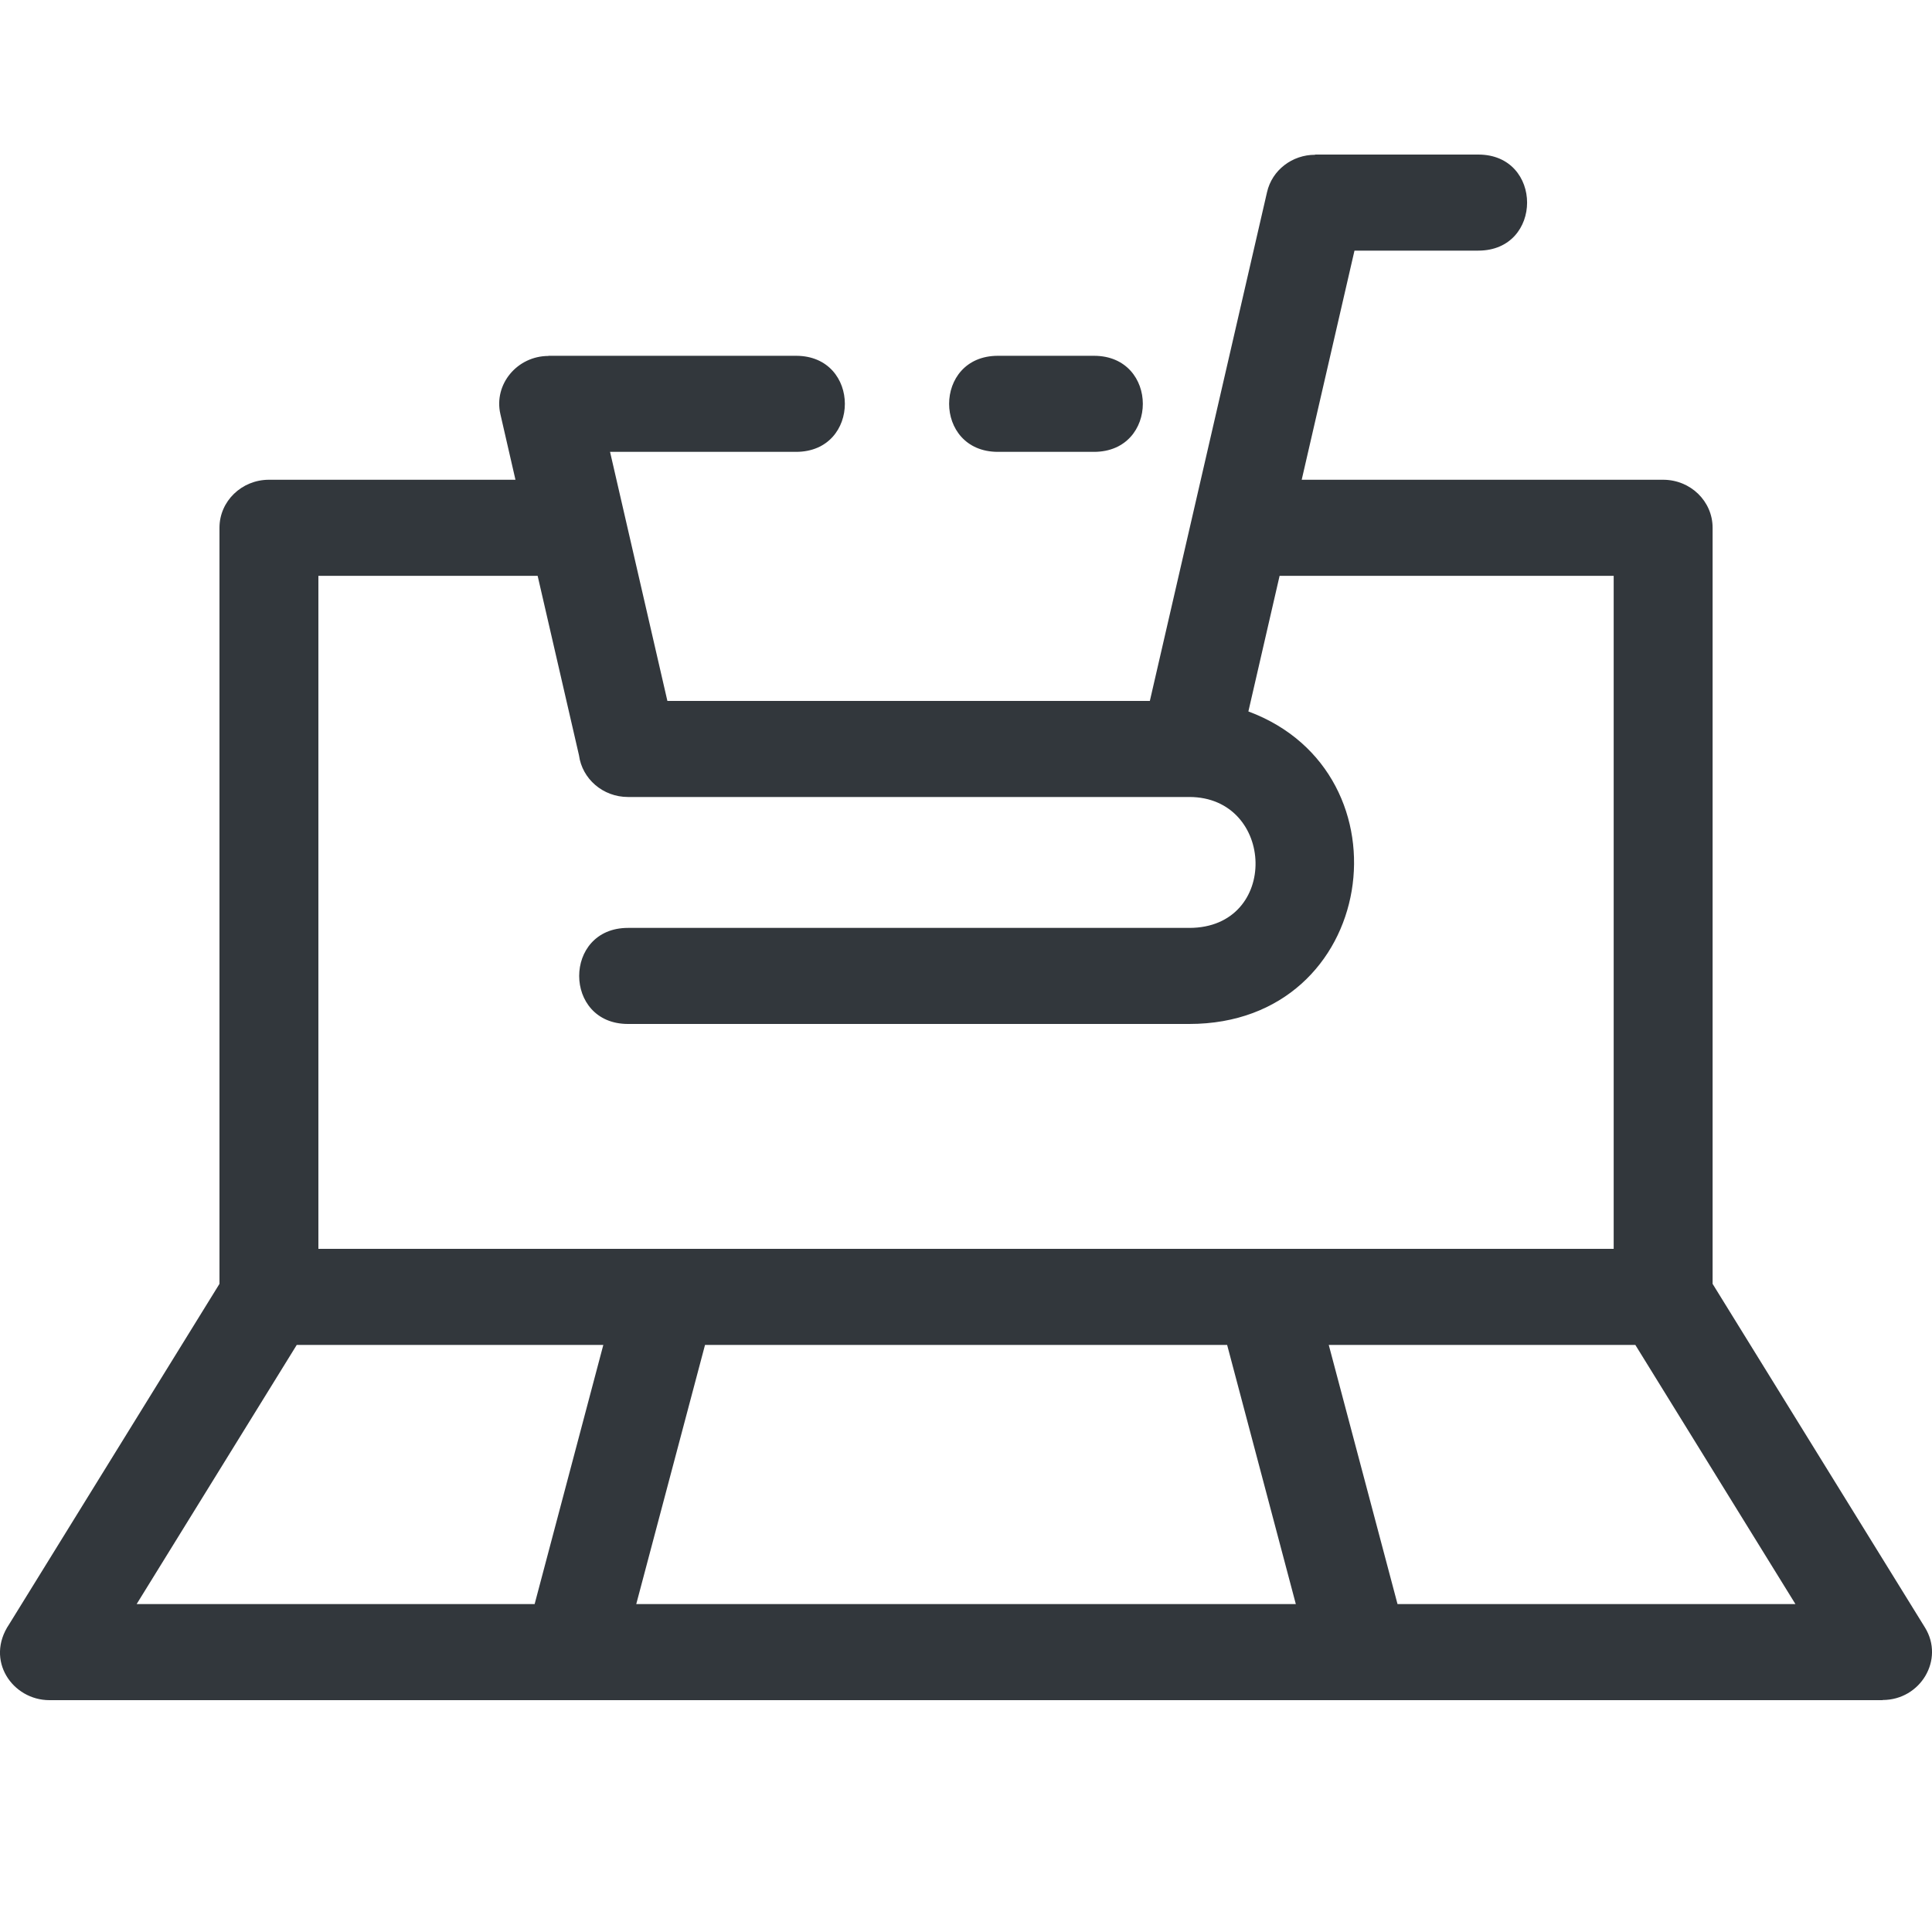<svg width="25" height="25" viewBox="0 0 25 25" fill="none" xmlns="http://www.w3.org/2000/svg">
<g clip-path="url(#clip0_1276_3791)">
<path d="M16.844 6.208H21.521C21.875 6.208 22.161 6.486 22.161 6.829V16.613L24.909 21.06C25.165 21.475 24.851 21.998 24.361 21.998V22H0.64C0.163 22 -0.197 21.485 0.119 21.017L2.84 16.613V6.829C2.84 6.486 3.127 6.208 3.48 6.208H6.67L6.475 5.359C6.386 4.971 6.694 4.606 7.097 4.606V4.604H10.301C11.143 4.604 11.143 5.847 10.301 5.847H7.894L8.636 9.07H14.879L16.395 2.488C16.46 2.199 16.724 2.002 17.017 2.003V2H19.129C19.971 2 19.971 3.243 19.129 3.243H17.527L16.844 6.208ZM17.194 17.403L18.084 20.757H23.233L21.161 17.403H17.194ZM16.768 20.757L15.879 17.403H9.123L8.233 20.757H16.768ZM6.918 20.757L7.807 17.403H3.84L1.768 20.757H6.918ZM16.154 9.206C18.296 10.003 17.832 13.25 15.389 13.25H8.126C7.284 13.25 7.284 12.007 8.126 12.007H15.389C16.562 12.007 16.503 10.313 15.389 10.313H8.126C7.801 10.313 7.533 10.078 7.492 9.773L6.957 7.451H4.12V16.16H20.881V7.451H16.558L16.154 9.206ZM12.913 5.847C12.071 5.847 12.071 4.604 12.913 4.604H14.156C14.999 4.604 14.999 5.847 14.156 5.847H12.913Z" fill="#32373C"></path>
</g>
<defs>
<clipPath id="clip0_1276_3791">
<rect width="25" height="25" fill="white"></rect>
</clipPath>
</defs>
</svg>
